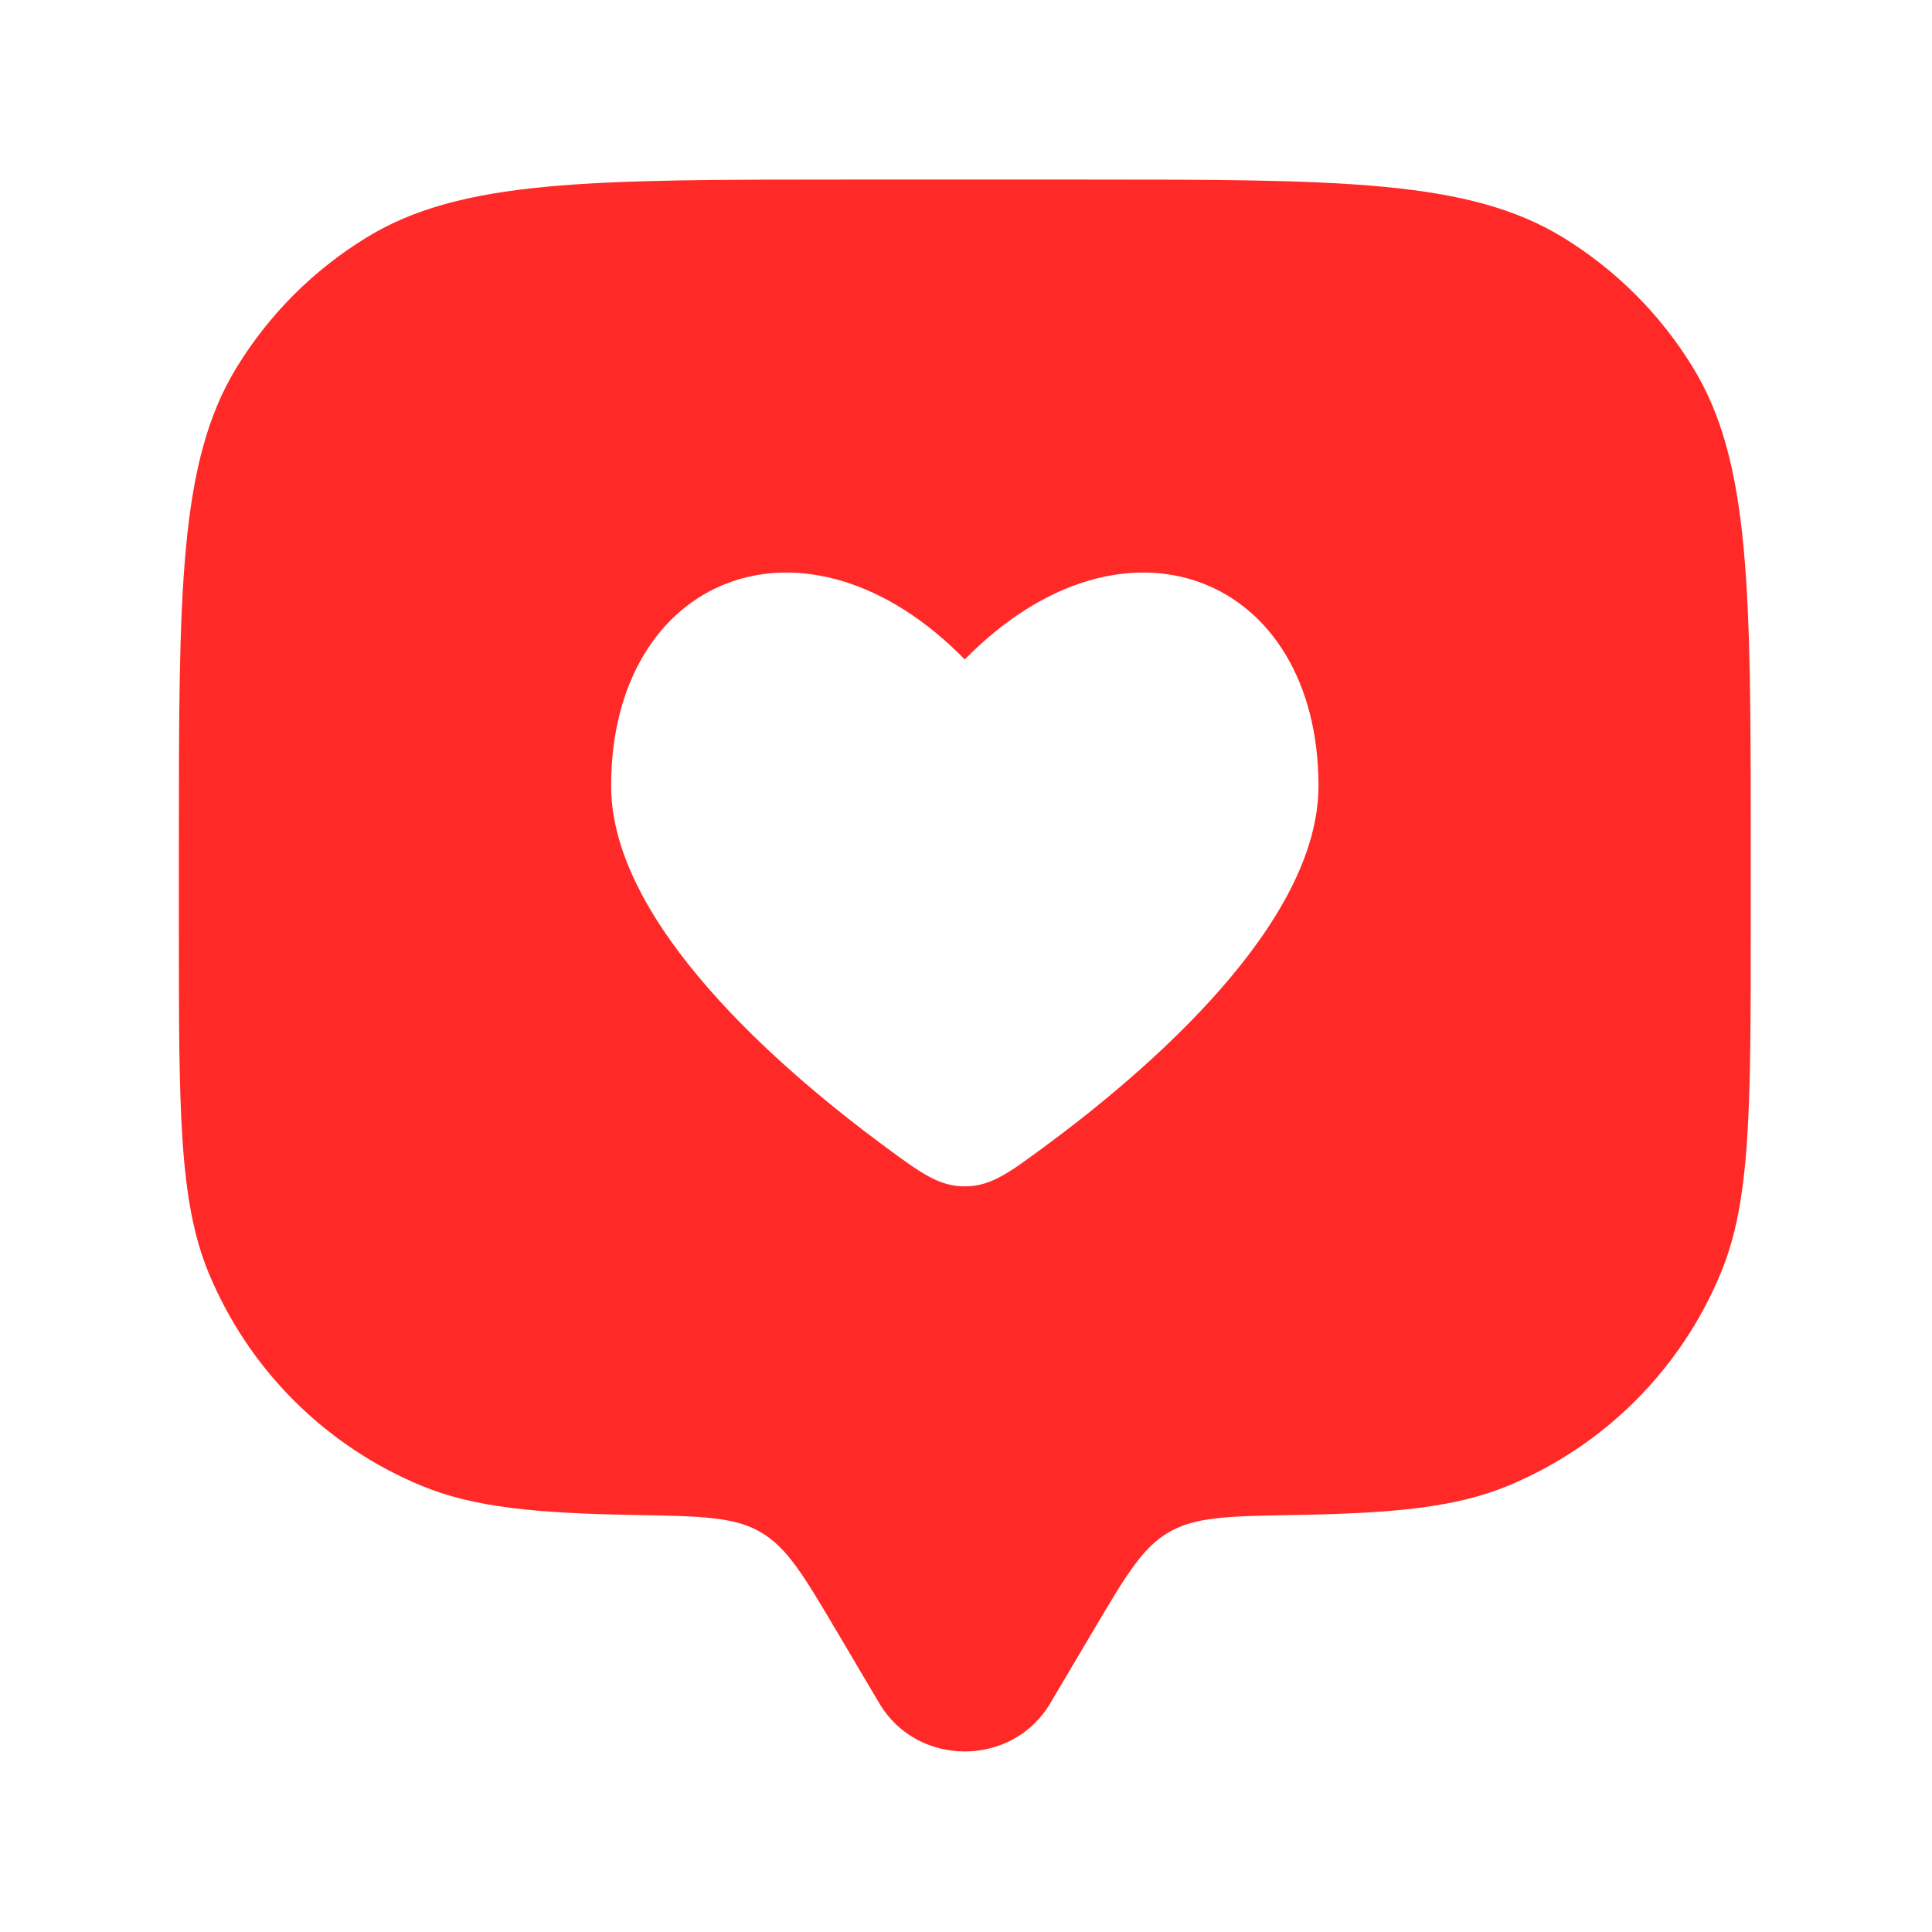 <svg xmlns="http://www.w3.org/2000/svg" width="73" height="73" viewBox="0 0 73 73" fill="none"><g id="solar:chat-square-like-bold"><path id="Vector" fill-rule="evenodd" clip-rule="evenodd" d="M39.682 64.361L41.292 61.641C42.539 59.532 43.163 58.475 44.166 57.893C45.17 57.308 46.432 57.287 48.956 57.242C52.686 57.18 55.023 56.952 56.983 56.138C58.785 55.392 60.422 54.298 61.801 52.919C63.179 51.54 64.273 49.903 65.019 48.102C66.151 45.376 66.151 41.916 66.151 34.997V32.027C66.151 22.308 66.151 17.446 63.962 13.877C62.739 11.879 61.059 10.199 59.062 8.974C55.49 6.785 50.628 6.785 40.909 6.785H32C22.28 6.785 17.419 6.785 13.849 8.974C11.851 10.197 10.171 11.877 8.946 13.874C6.758 17.446 6.758 22.311 6.758 32.027V34.997C6.758 41.916 6.758 45.376 7.886 48.102C8.633 49.904 9.727 51.541 11.106 52.919C12.486 54.298 14.123 55.392 15.925 56.138C17.885 56.952 20.222 57.177 23.952 57.242C26.476 57.287 27.738 57.308 28.742 57.893C29.743 58.475 30.369 59.529 31.617 61.641L33.226 64.361C34.661 66.784 38.245 66.784 39.682 64.361ZM23.091 29.696C23.091 34.899 29.514 40.431 33.455 43.336C34.803 44.33 35.477 44.826 36.454 44.826C37.431 44.826 38.105 44.33 39.454 43.336C43.394 40.431 49.818 34.902 49.818 29.696C49.818 21.746 42.468 18.777 36.454 24.918C30.441 18.777 23.091 21.746 23.091 29.696Z" fill="#FF2A28"></path></g></svg>